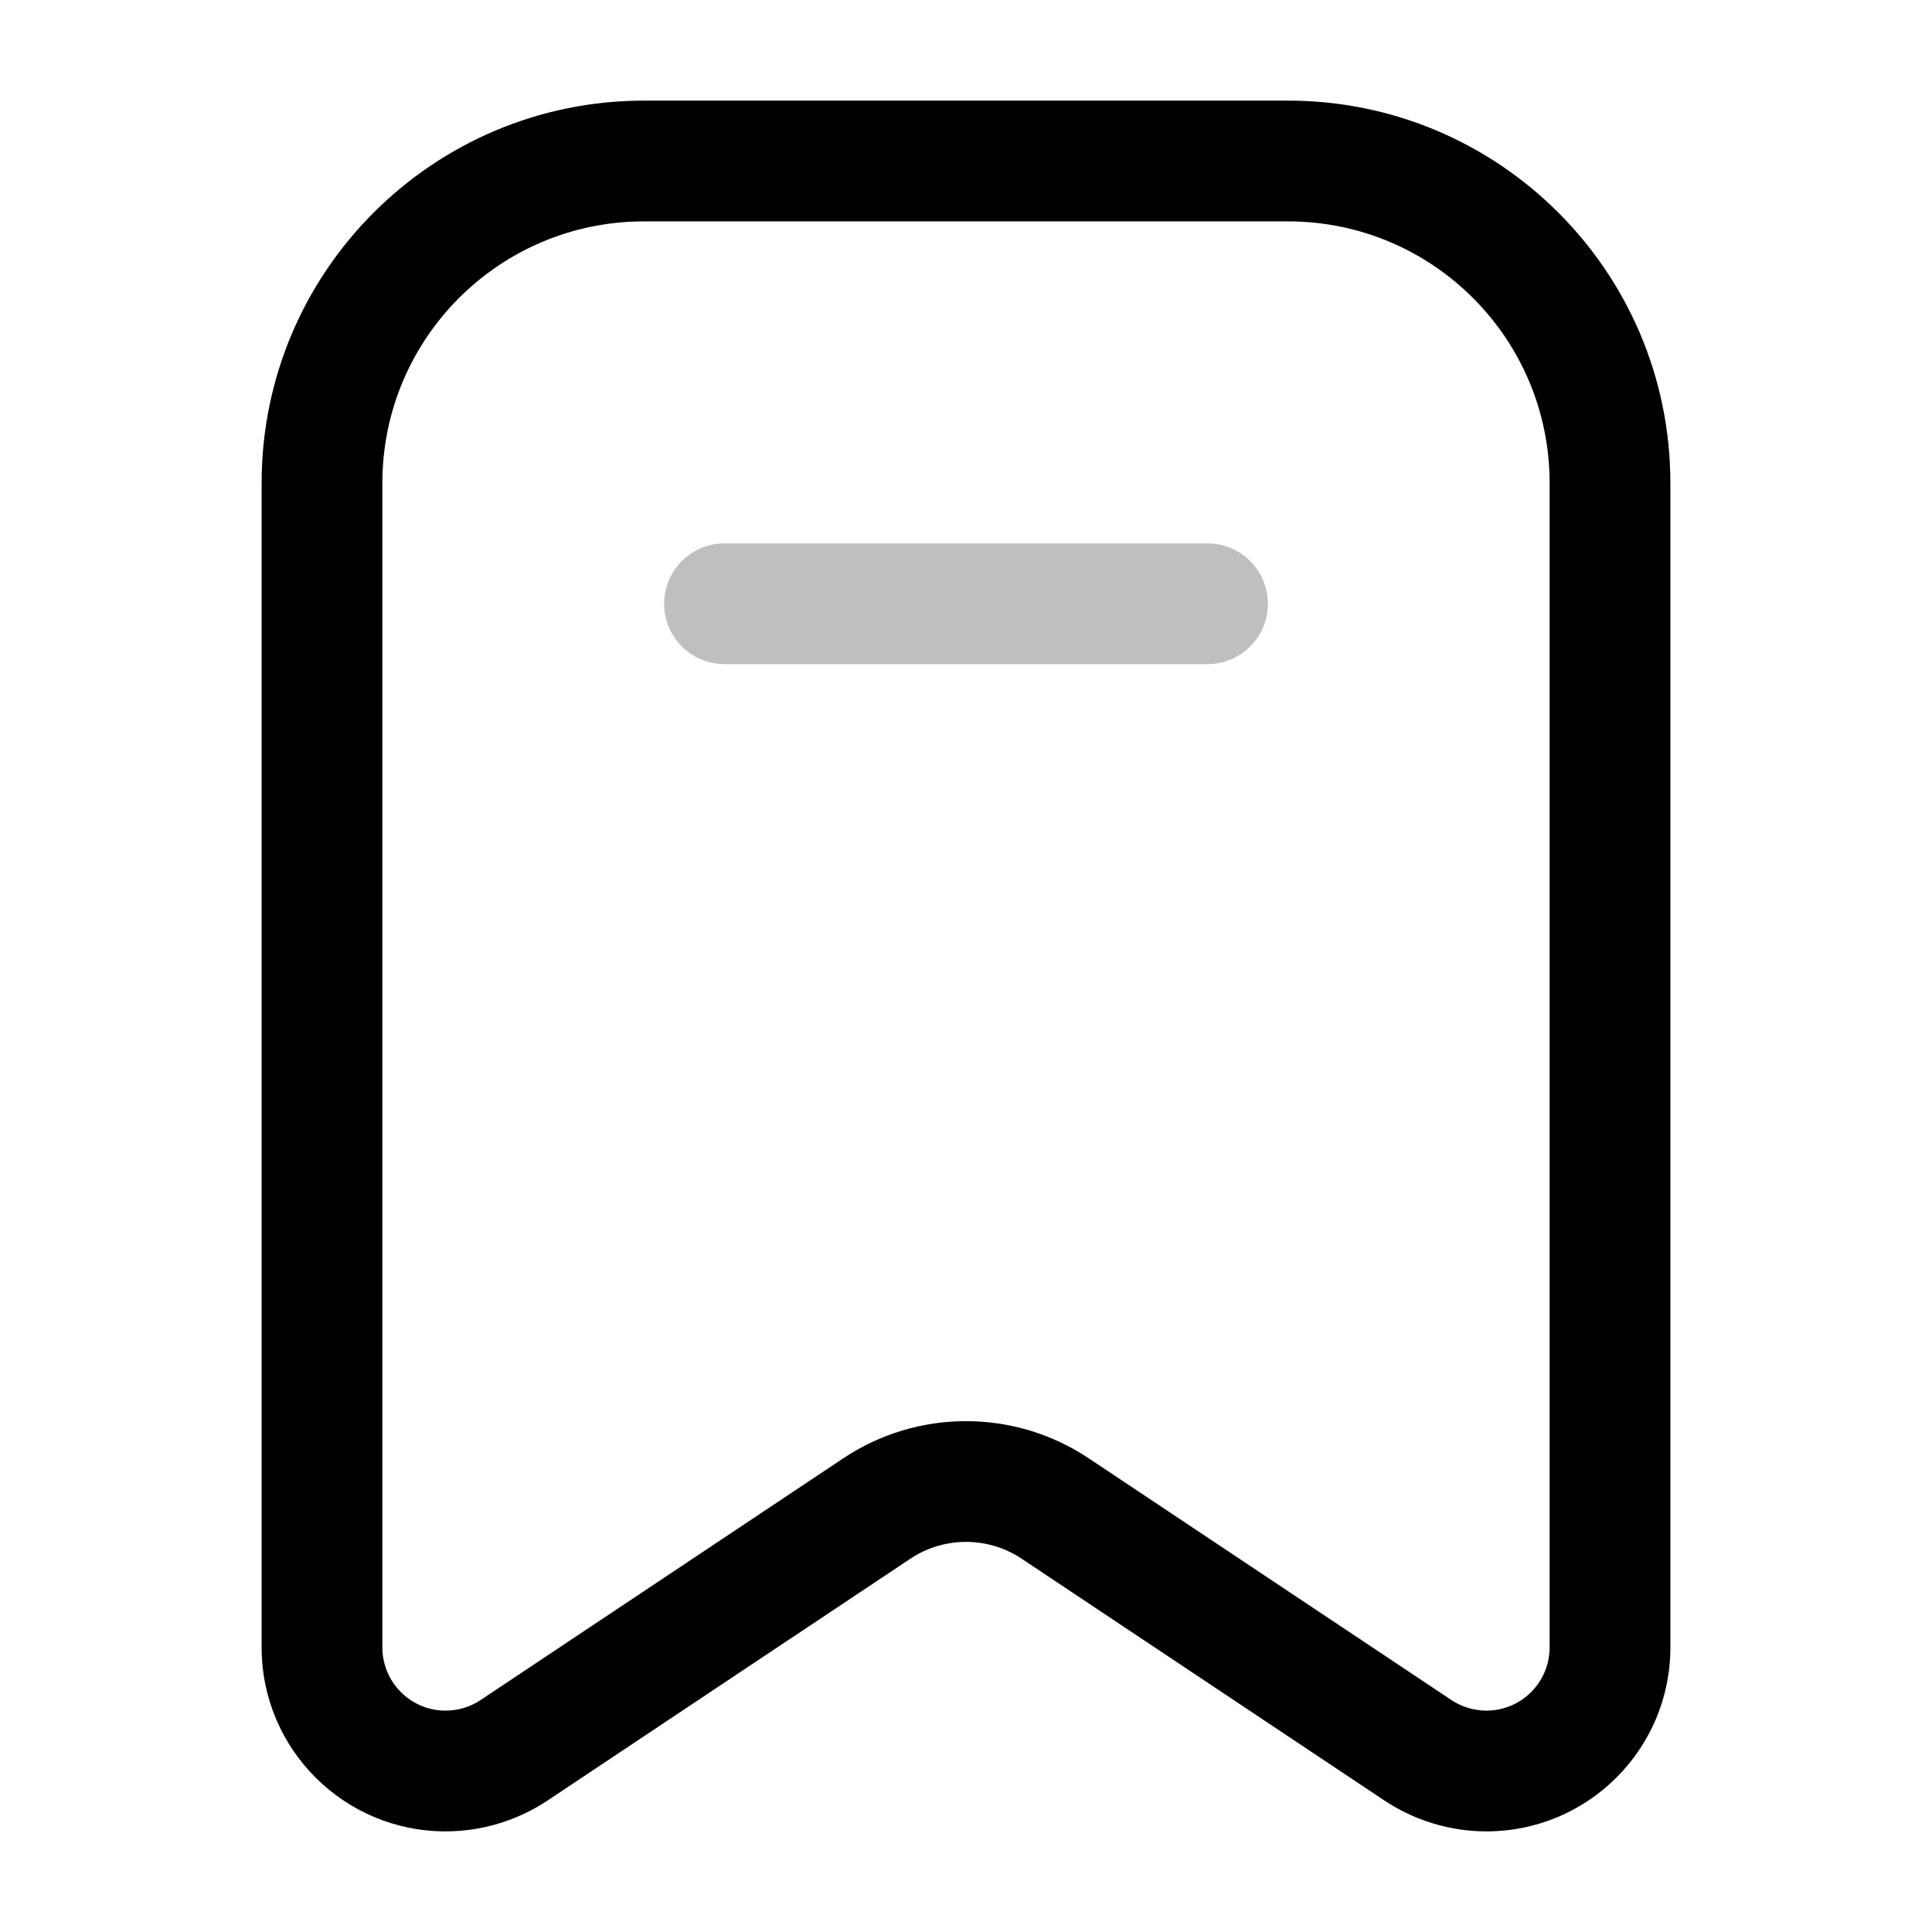 <?xml version="1.0" encoding="utf-8"?>
<!-- Uploaded to: SVG Repo, www.svgrepo.com, Generator: SVG Repo Mixer Tools -->
<svg width="800px" height="800px" viewBox="0 0 24 24" fill="none" xmlns="http://www.w3.org/2000/svg">
<g id="style=doutone">
<g id="bookmark">
<path id="vector (Stroke)" fill-rule="evenodd" clip-rule="evenodd" d="M3.25 6C3.25 3.377 5.377 1.25 8 1.25H16C18.623 1.25 20.75 3.377 20.75 6V20.465C20.75 21.727 19.727 22.75 18.465 22.75C18.014 22.75 17.573 22.616 17.197 22.366L12.693 19.364C12.274 19.084 11.726 19.084 11.307 19.364L6.803 22.366C6.427 22.616 5.986 22.75 5.535 22.75C4.273 22.75 3.25 21.727 3.25 20.465V6ZM8 2.75C6.205 2.75 4.75 4.205 4.75 6V20.465C4.75 20.898 5.102 21.25 5.535 21.25C5.69 21.25 5.842 21.204 5.971 21.118L10.475 18.116C11.398 17.5 12.602 17.5 13.525 18.116L18.029 21.118C18.158 21.204 18.31 21.25 18.465 21.25C18.898 21.25 19.25 20.898 19.25 20.465V6C19.25 4.205 17.795 2.75 16 2.75H8Z" fill="#000000"/>
<path id="line (Stroke)" fill-rule="evenodd" clip-rule="evenodd" d="M8.25 7.5C8.25 7.086 8.586 6.75 9 6.75H15C15.414 6.75 15.75 7.086 15.75 7.5C15.75 7.914 15.414 8.25 15 8.25H9C8.586 8.25 8.25 7.914 8.25 7.5Z" fill="#BFBFBF"/>
</g>
</g>
</svg>